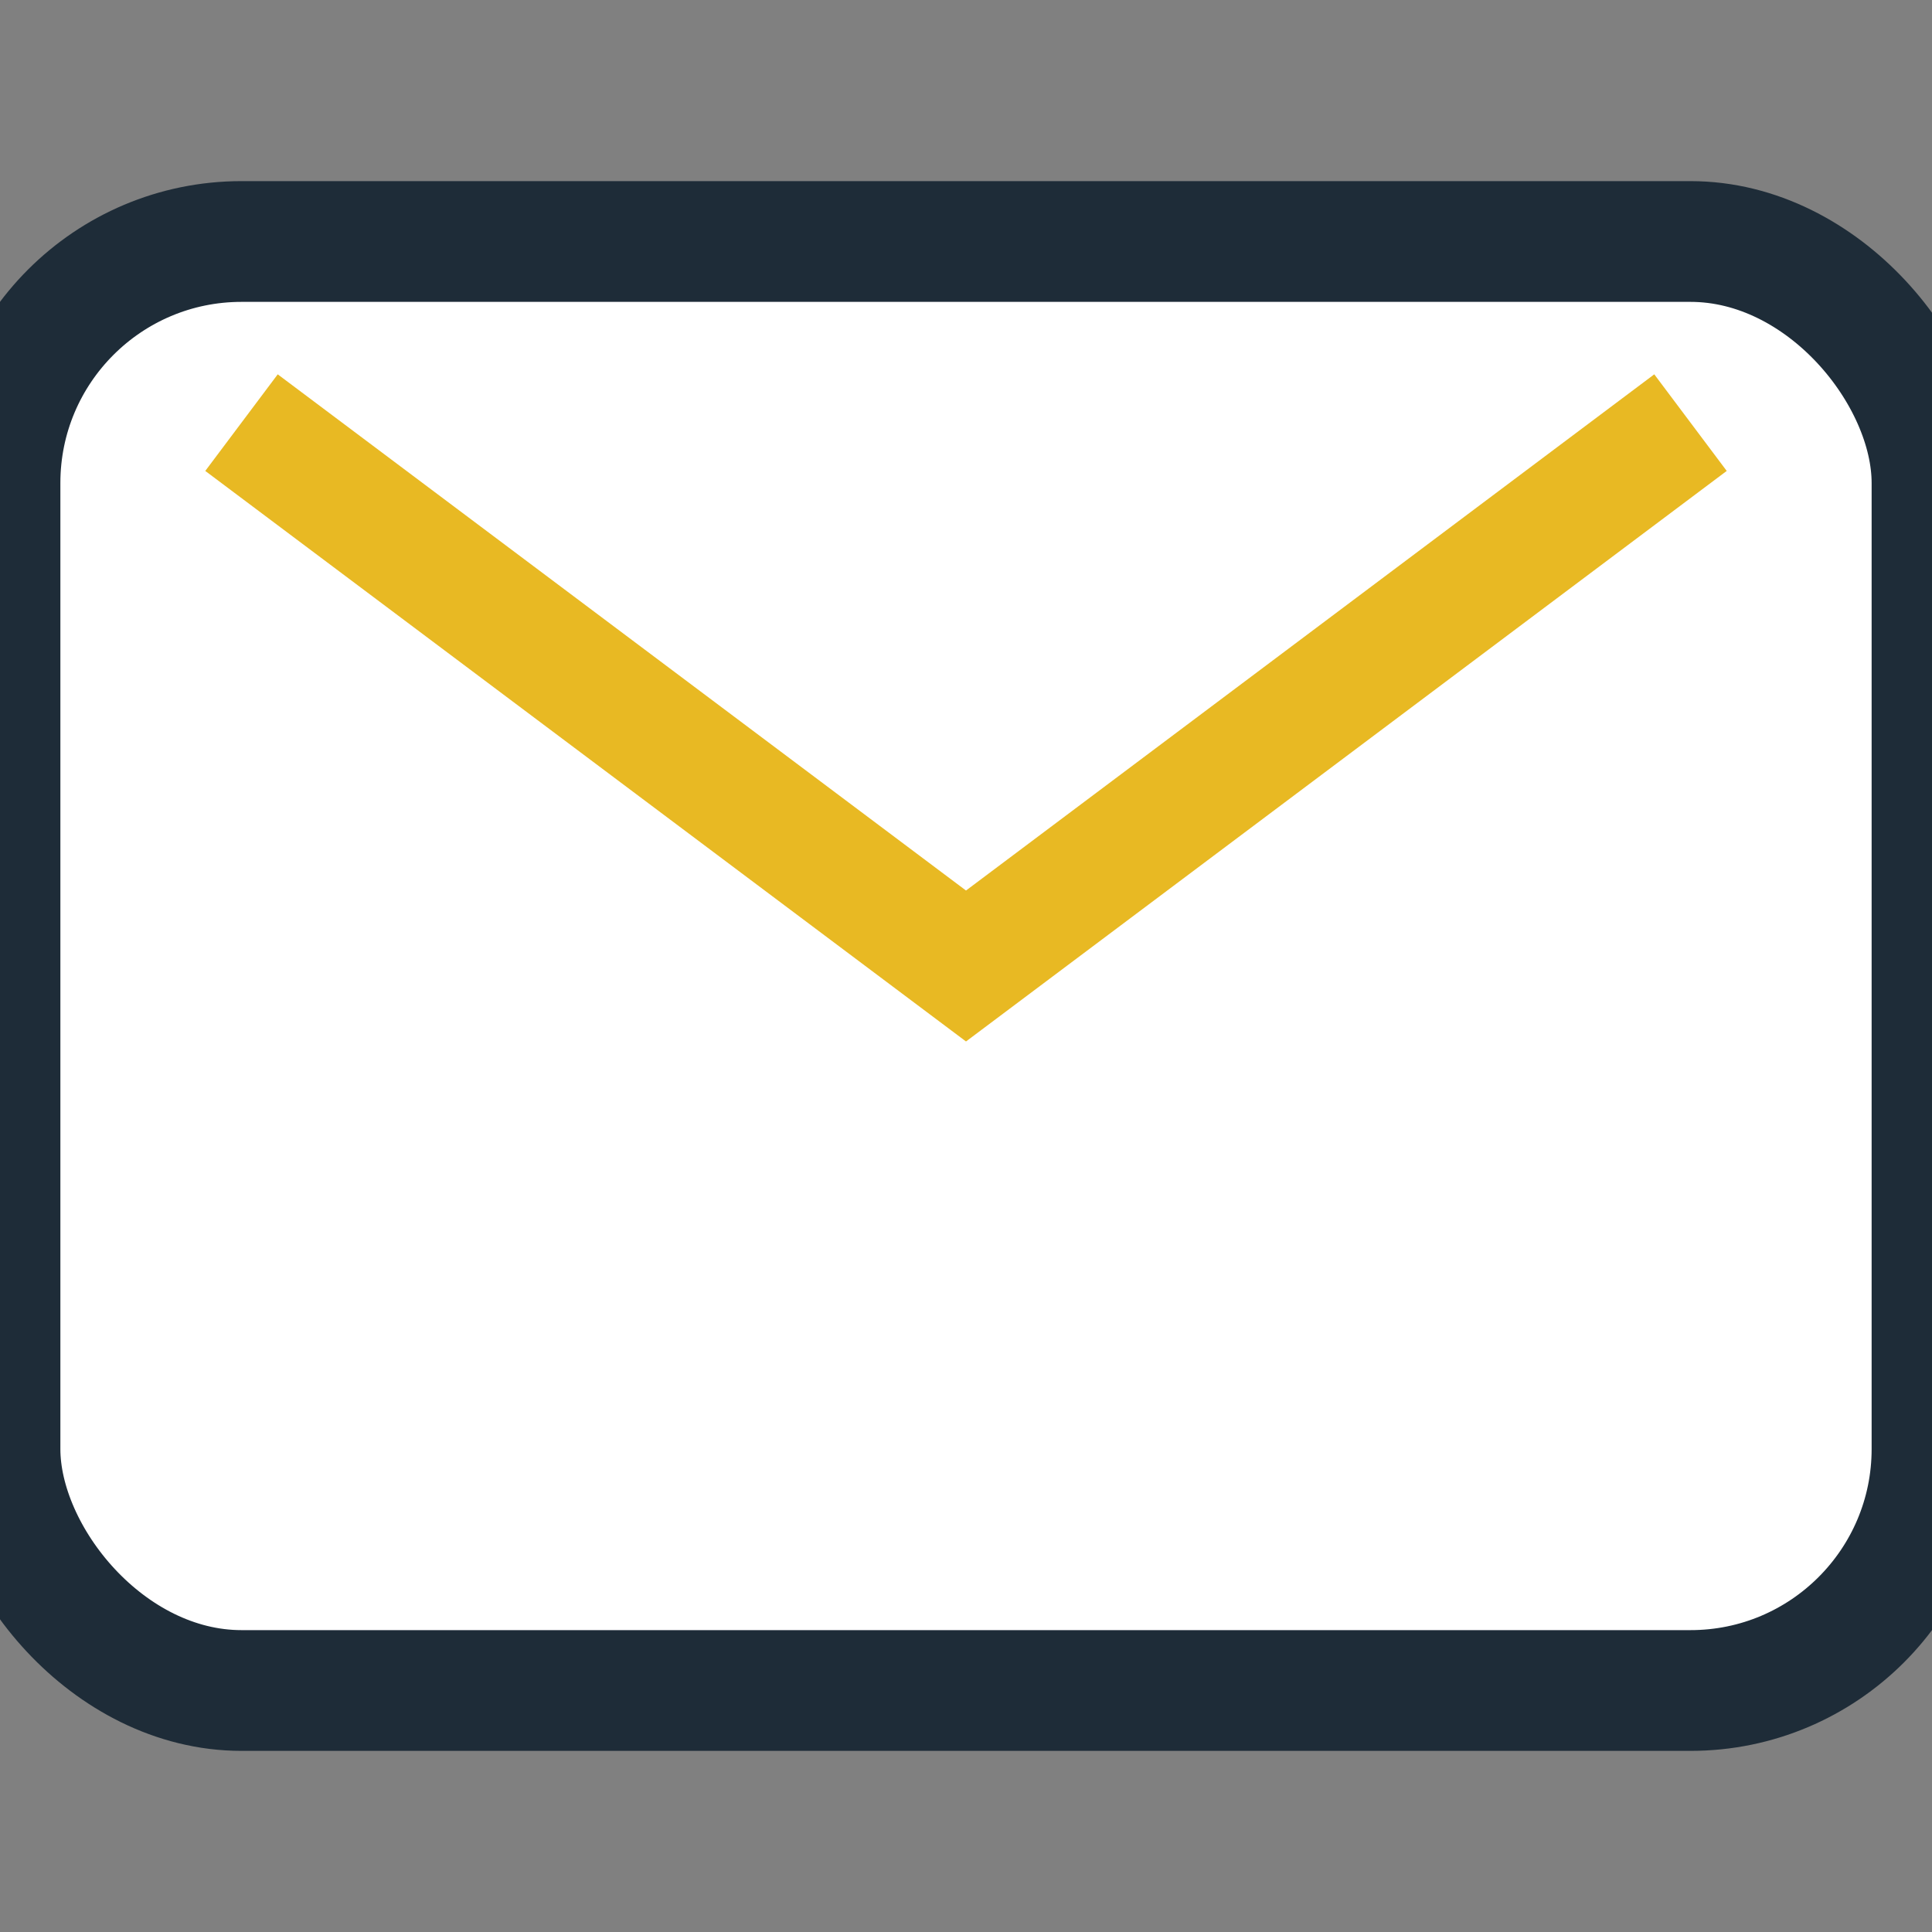 <?xml version="1.0" encoding="UTF-8"?>
<svg xmlns="http://www.w3.org/2000/svg" width="32" height="32" viewBox="0 0 32 32"><rect x="0" y="0" width="32" height="32" fill="#808080" stroke="none"/><rect width="32" height="24" y="4" rx="4" fill="#fff" stroke="#1E2C38" stroke-width="2"/><path d="M4 7l12 9 12-9" stroke="#E8B923" stroke-width="2" fill="none"/></svg>